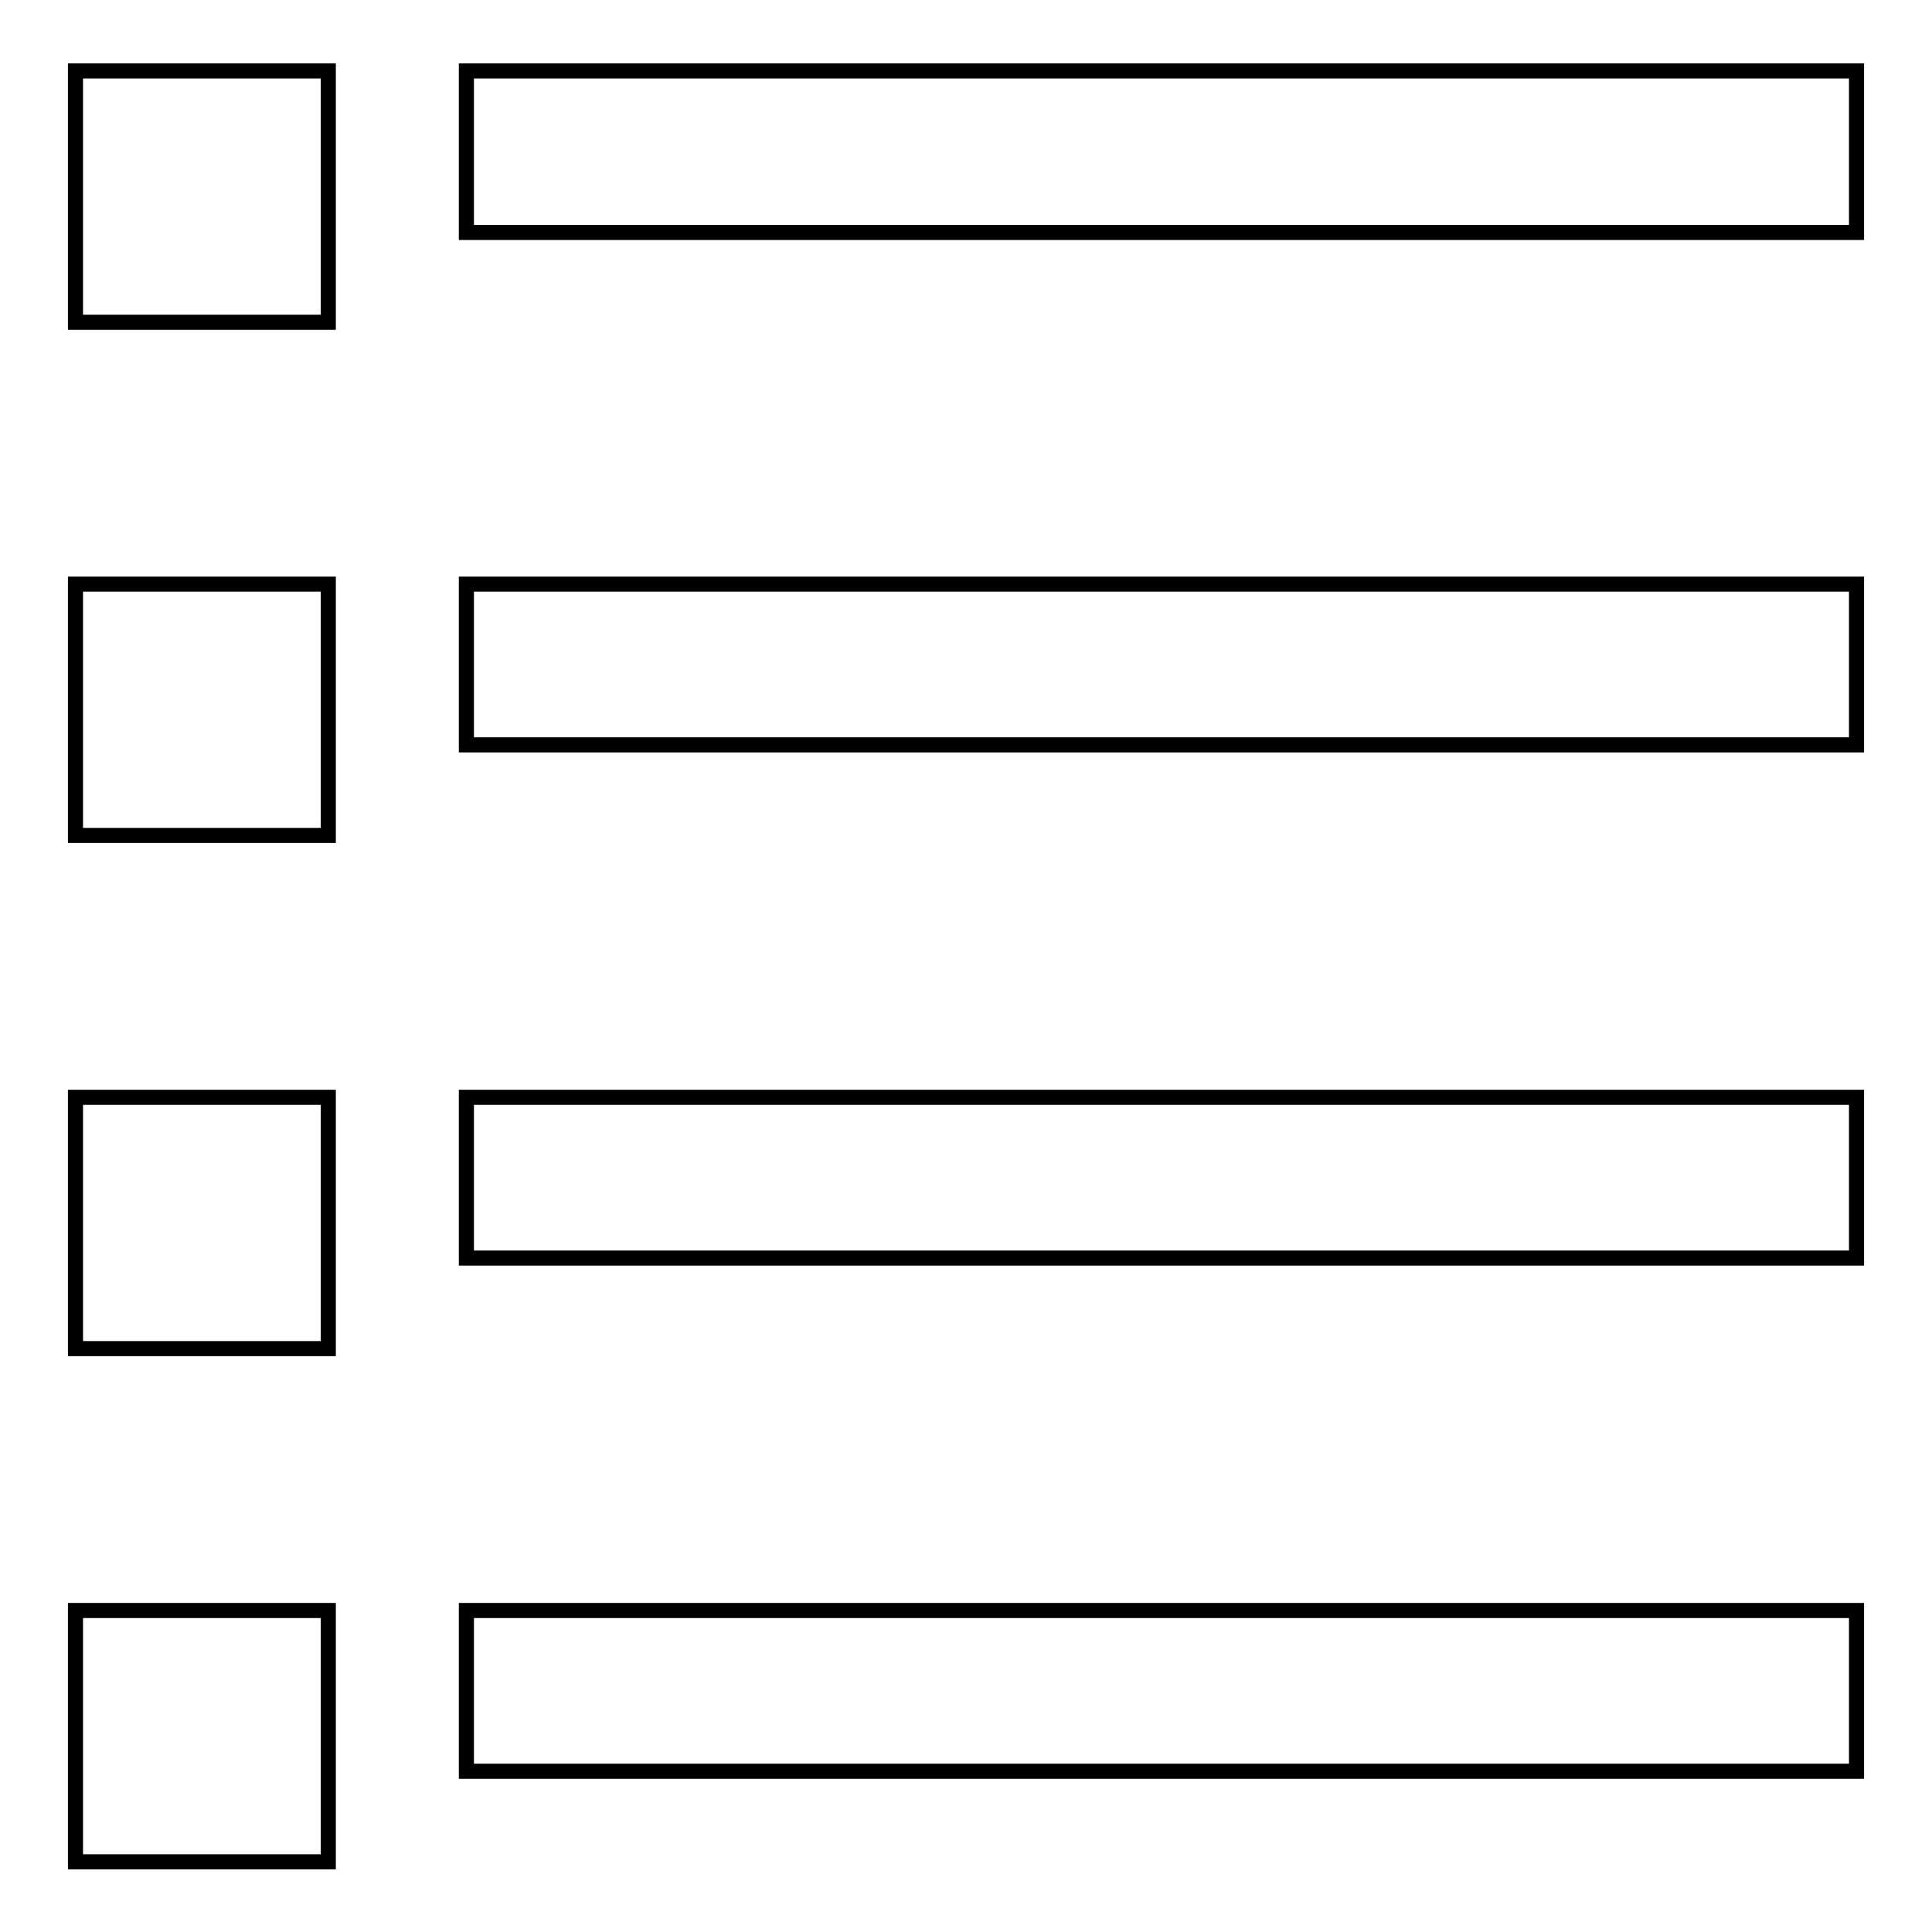 <?xml version="1.0" encoding="utf-8"?>
<!-- Svg Vector Icons : http://www.onlinewebfonts.com/icon -->
<!DOCTYPE svg PUBLIC "-//W3C//DTD SVG 1.1//EN" "http://www.w3.org/Graphics/SVG/1.1/DTD/svg11.dtd">
<svg version="1.1" xmlns="http://www.w3.org/2000/svg" xmlns:xlink="http://www.w3.org/1999/xlink" x="0px" y="0px" viewBox="0 0 256 256" enable-background="new 0 0 256 256" xml:space="preserve">
<g><g><path stroke-width="2" fill-opacity="0" stroke="#000000"  d="M43.5,9.4H10v33.3h33.5V9.4L43.5,9.4z"/><path stroke-width="2" fill-opacity="0" stroke="#000000"  d="M43.5,77.4H10v33.3h33.5V77.4L43.5,77.4z"/><path stroke-width="2" fill-opacity="0" stroke="#000000"  d="M61.8,9.4H246v21.4H61.8V9.4L61.8,9.4z"/><path stroke-width="2" fill-opacity="0" stroke="#000000"  d="M61.8,77.4H246v21.3H61.8V77.4z"/><path stroke-width="2" fill-opacity="0" stroke="#000000"  d="M43.5,145.4H10v33.3h33.5V145.4L43.5,145.4z"/><path stroke-width="2" fill-opacity="0" stroke="#000000"  d="M61.8,145.4H246v21.3H61.8V145.4z"/><path stroke-width="2" fill-opacity="0" stroke="#000000"  d="M43.5,213.4H10v33.3h33.5V213.4L43.5,213.4z"/><path stroke-width="2" fill-opacity="0" stroke="#000000"  d="M61.8,213.4H246v21.3H61.8V213.4z"/></g></g>
</svg>